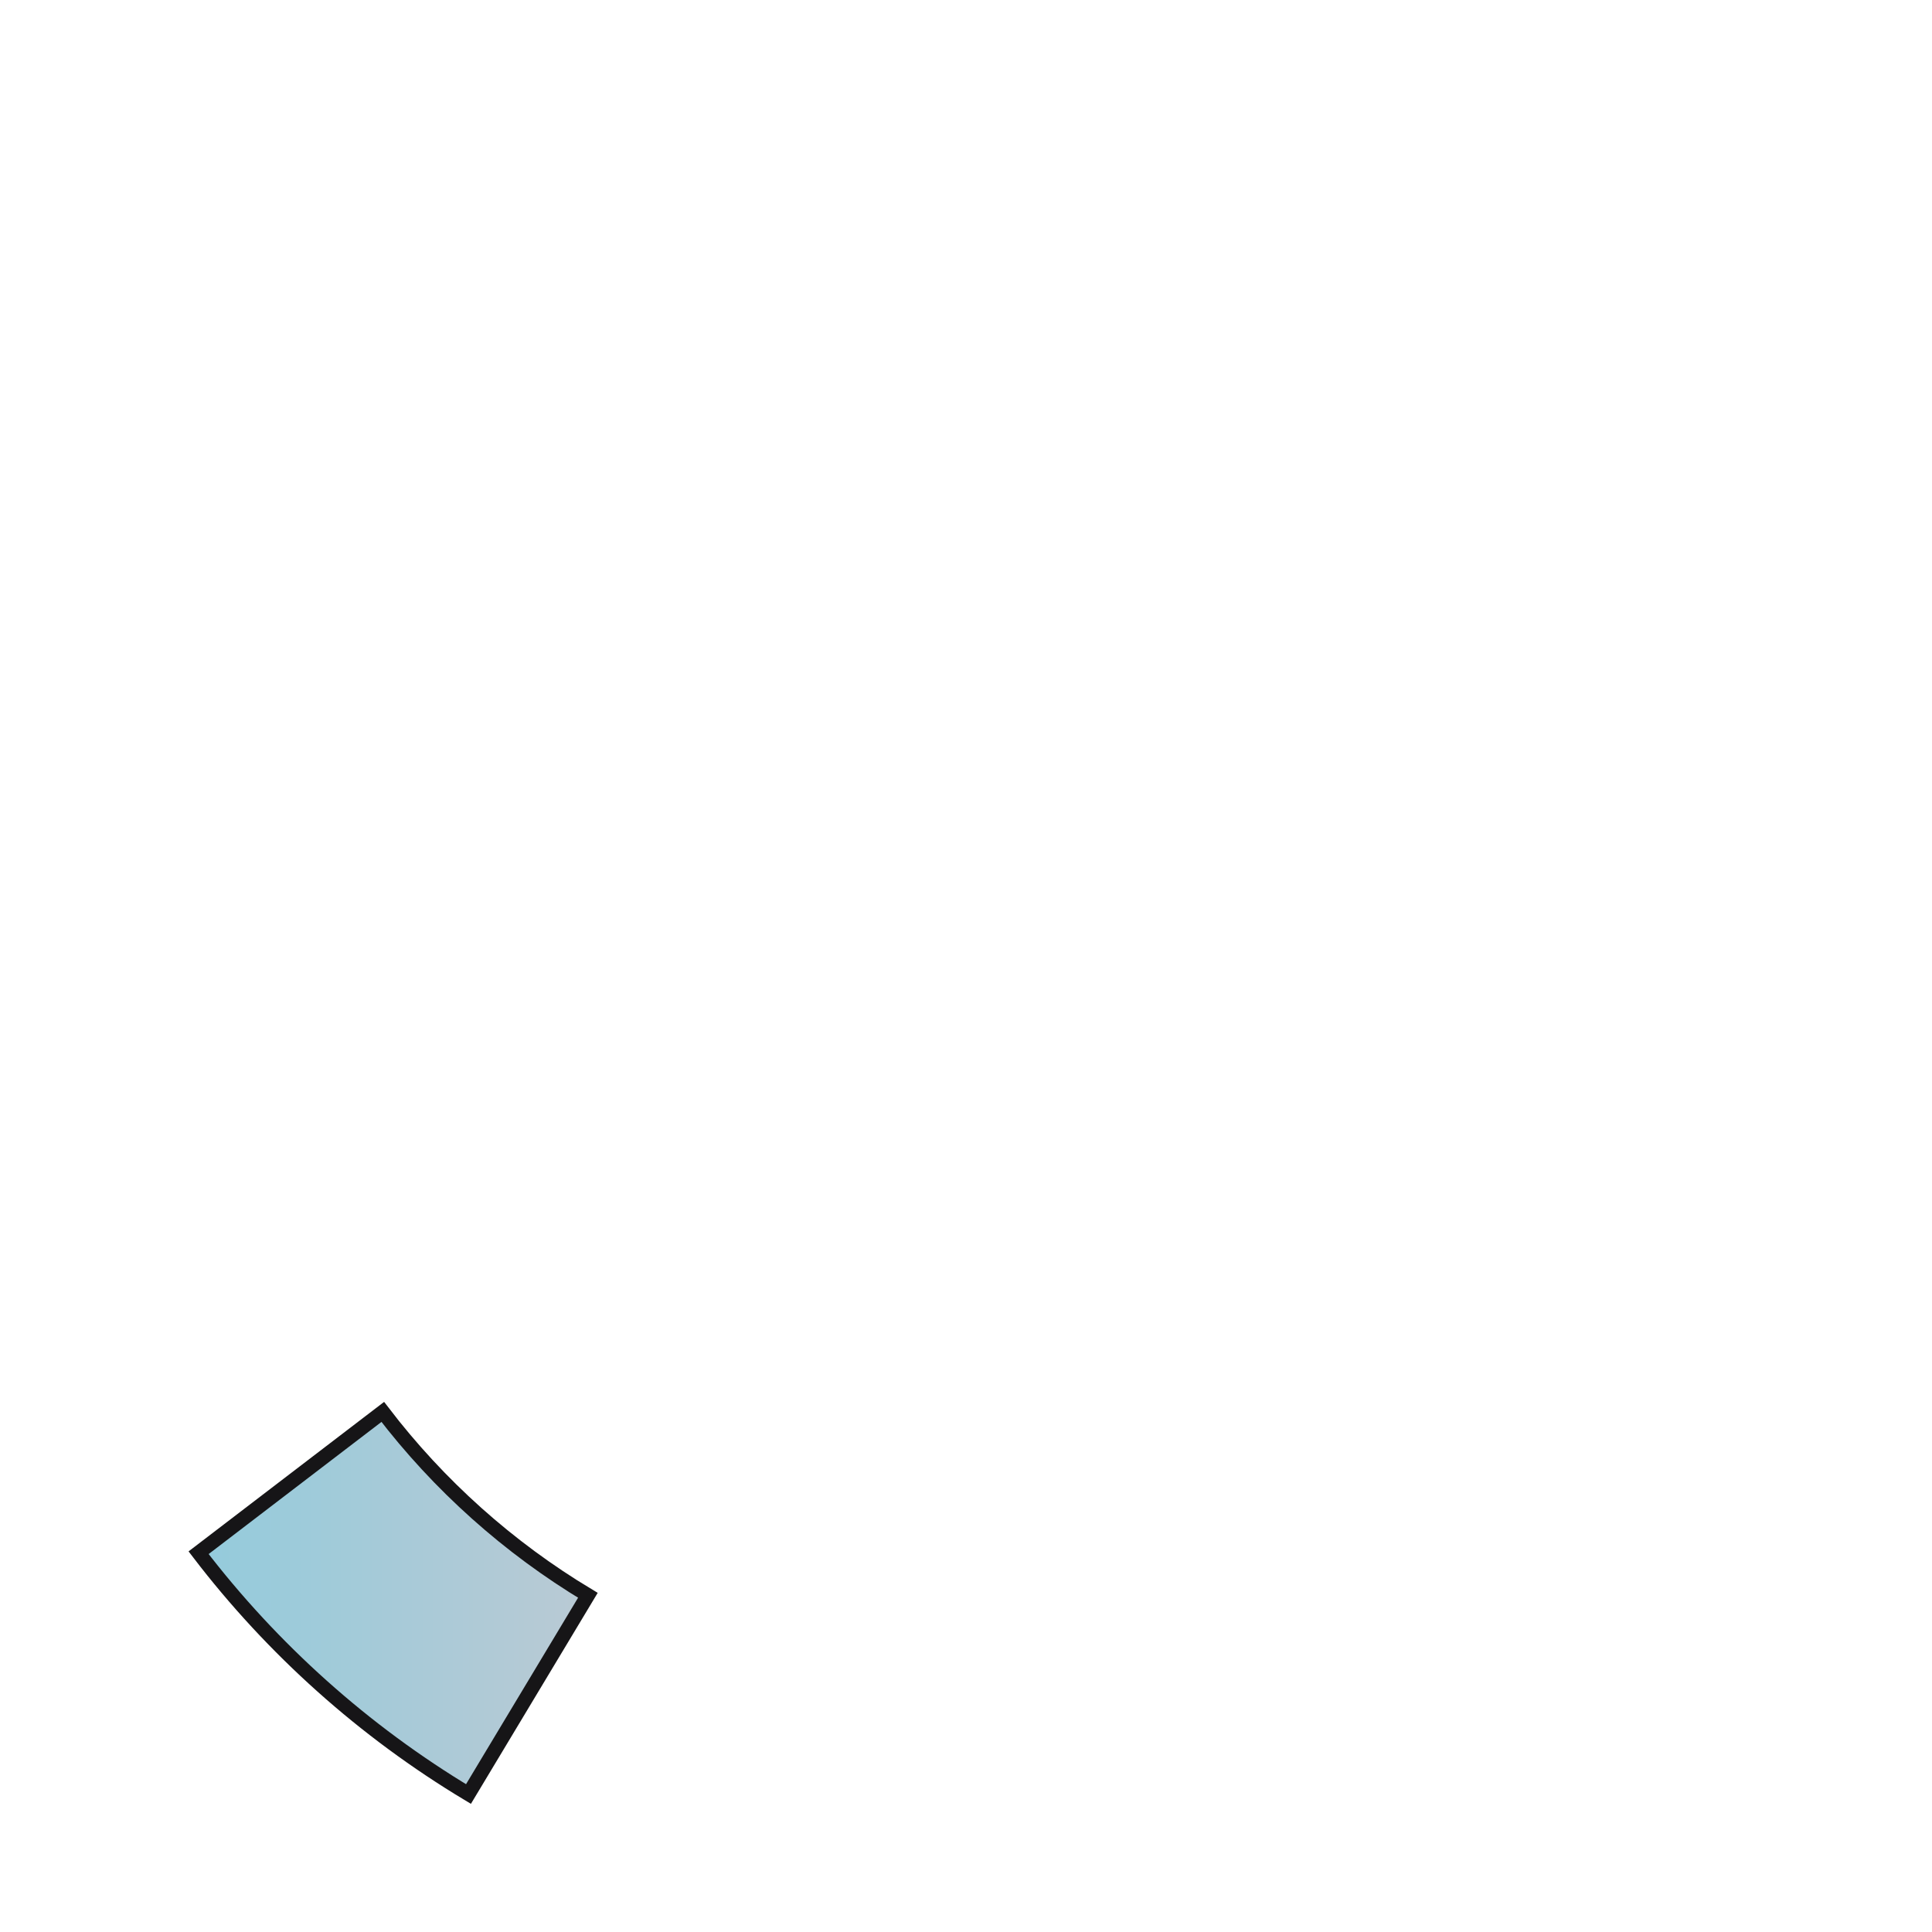 <svg width="540" height="540" viewBox="0 0 540 540" fill="none" xmlns="http://www.w3.org/2000/svg">
<path d="M130.94 501.435C101.77 483.909 76.177 461.026 55.508 433.992L106.986 394.634C122.695 415.18 142.146 432.571 164.314 445.891L130.94 501.435Z" fill="url(#paint0_linear_434_28)" stroke="#161517" stroke-width="4"/>
<defs>
<linearGradient id="paint0_linear_434_28" x1="540" y1="540" x2="0" y2="540" gradientUnits="userSpaceOnUse">
<stop stop-color="#80A0E2"/>
<stop offset="0.489" stop-color="#E1C8CC"/>
<stop offset="1" stop-color="#80CCE0"/>
</linearGradient>
</defs>
</svg>

